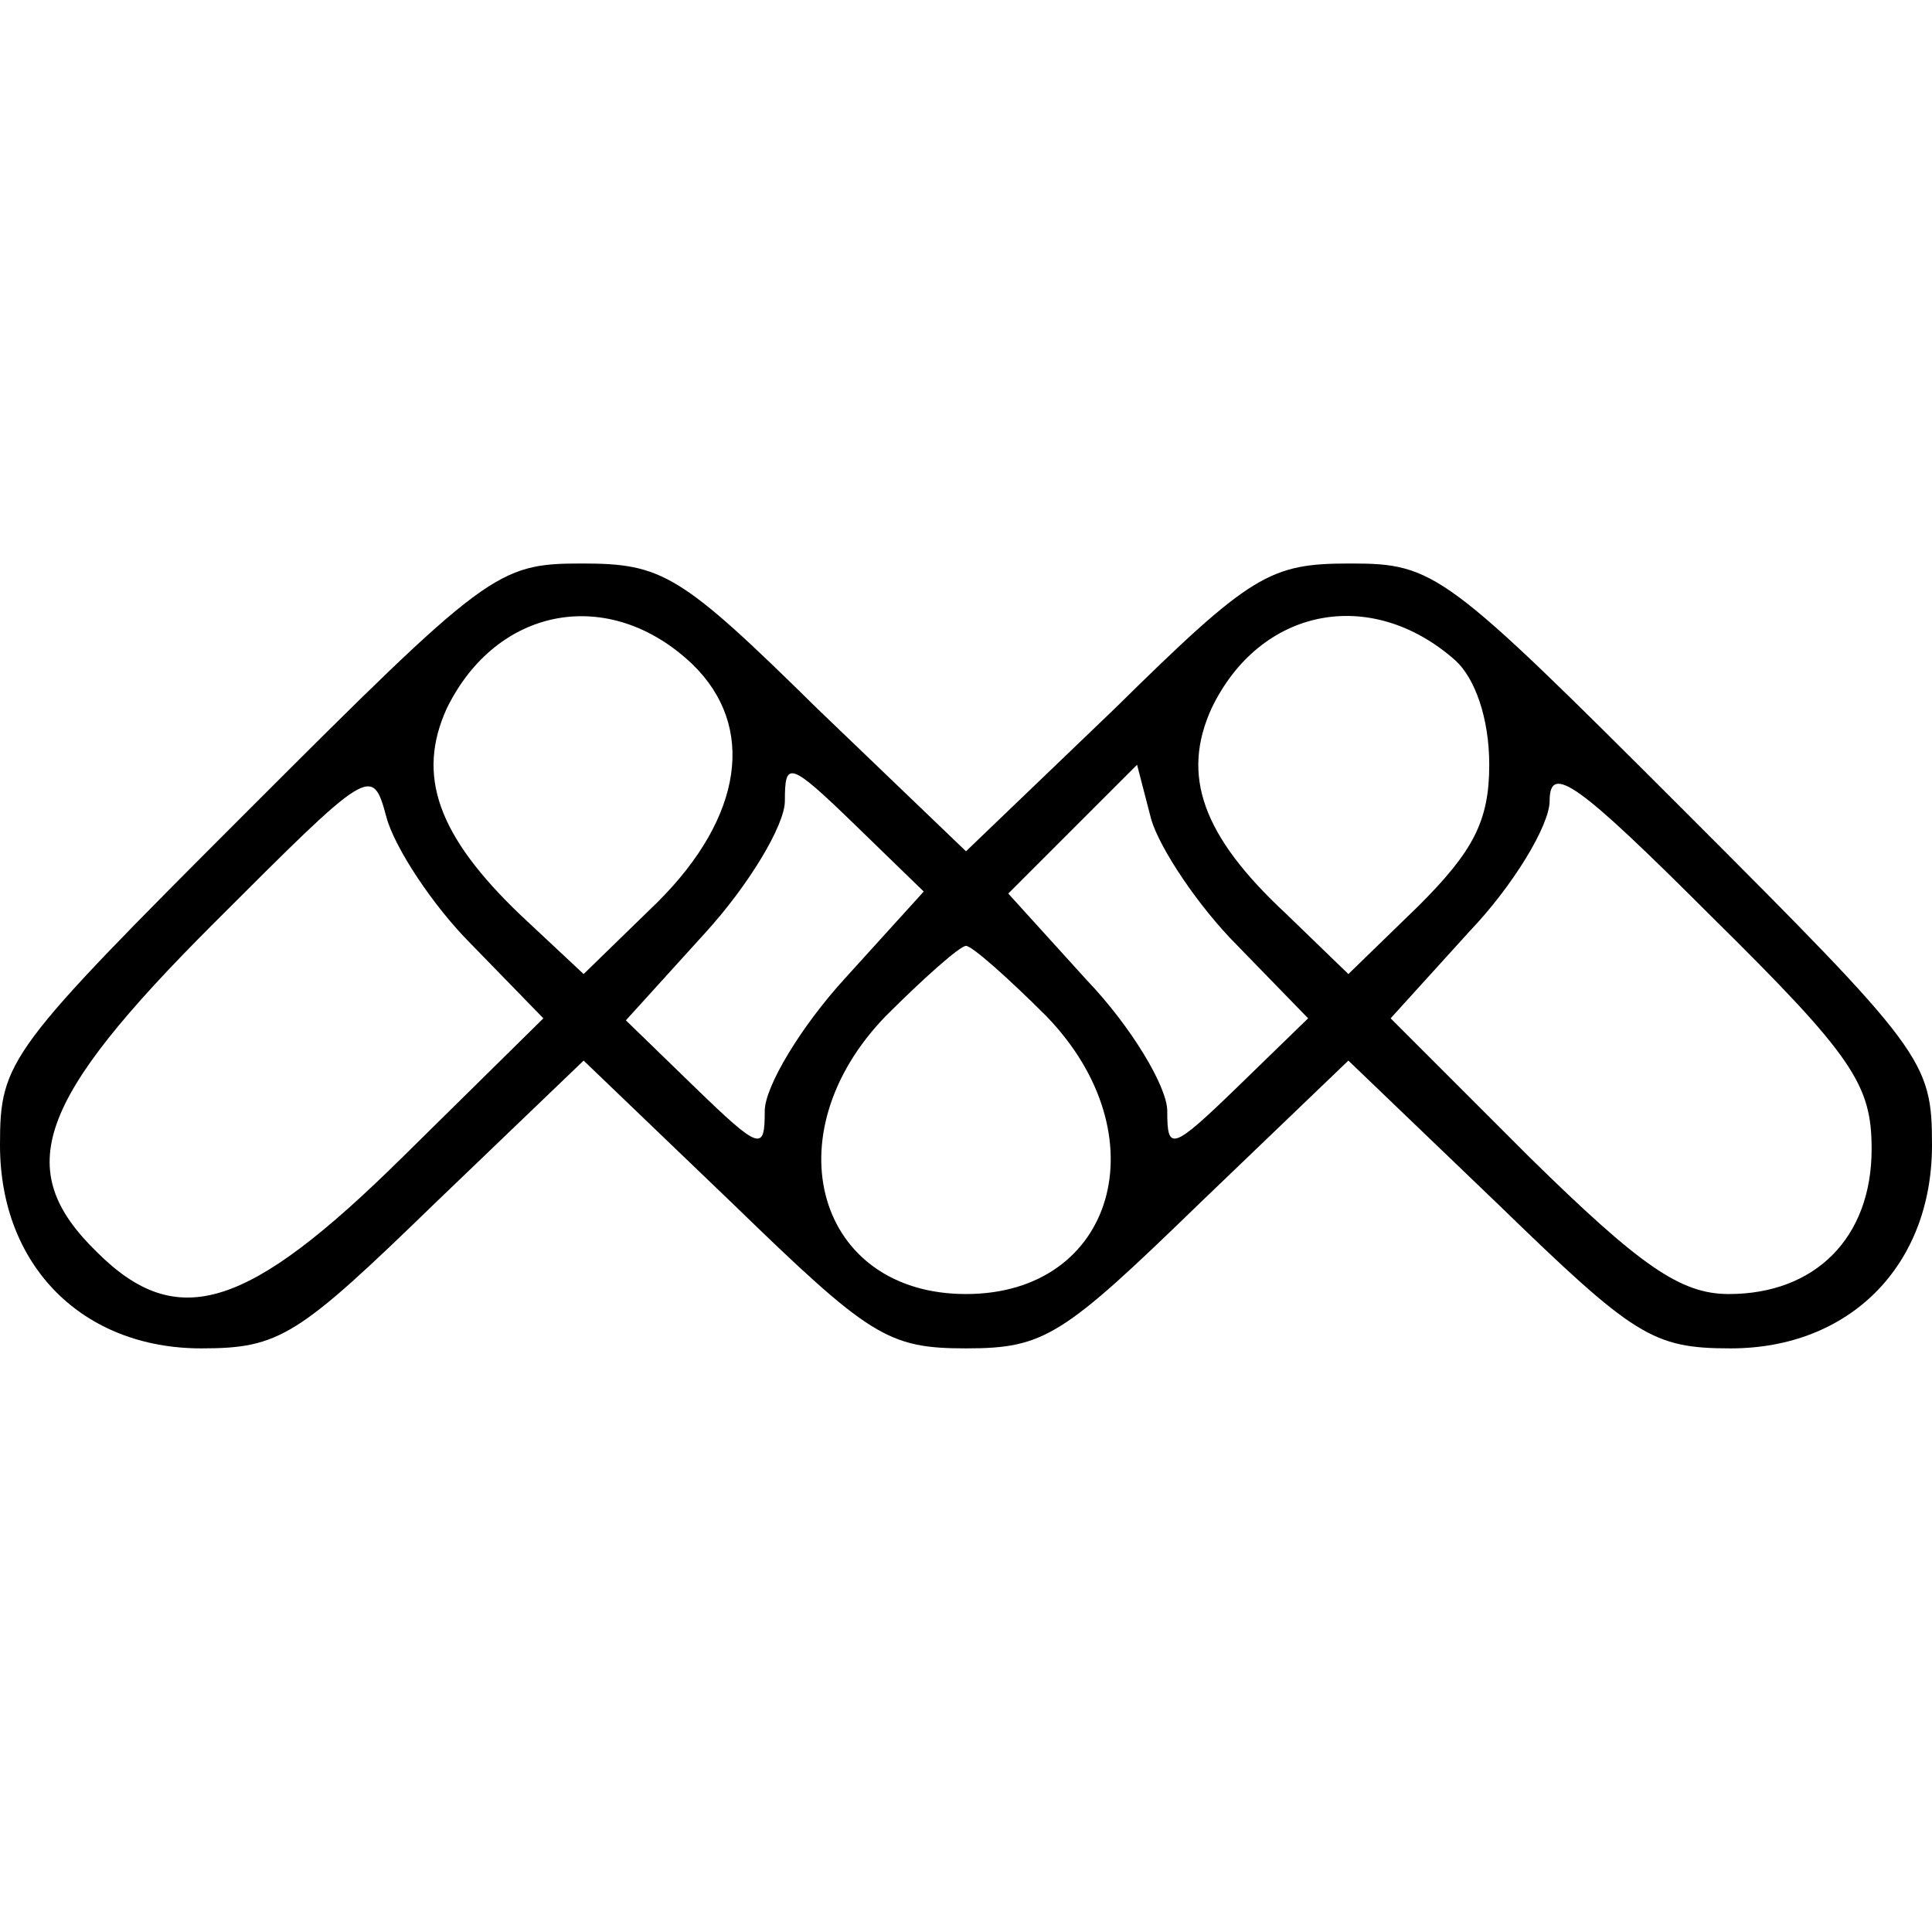 <svg version="1" xmlns="http://www.w3.org/2000/svg" width="128" height="128" viewBox="0 0 96 96"><path d="M12.3 40.3C.4 52.2 0 52.7 0 56.9 0 62.9 4.1 67 10 67c3.9 0 4.8-.6 11.6-7.2l7.4-7.1 7.4 7.1C43.2 66.4 44.1 67 48 67c3.9 0 4.8-.6 11.6-7.2l7.4-7.1 7.4 7.1C81.2 66.4 82.1 67 86 67c5.9 0 10-4.1 10-10.1 0-4.2-.4-4.7-12.3-16.6C71.8 28.4 71.3 28 67.1 28c-4 0-4.9.5-11.7 7.2L48 42.3l-7.4-7.1c-6.8-6.7-7.7-7.2-11.7-7.2-4.2 0-4.7.4-16.6 12.3zM34.4 33c3.2 3.1 2.5 7.6-1.7 11.8L29 48.4l-3.1-2.9c-4.2-4-5.2-7-3.7-10.3 2.5-5.1 8.1-6.1 12.2-2.2zm37.9-.2c1 .9 1.7 2.9 1.7 5.2 0 2.8-.8 4.3-3.5 7L67 48.4l-3.1-3c-4.2-3.9-5.2-6.9-3.7-10.2 2.4-5 7.9-6.1 12.1-2.4zM23.4 46.9l3.6 3.7-7 6.9c-7.7 7.6-11.2 8.7-15.2 4.7-4.2-4.1-3-7.5 5.8-16.3 7.8-7.8 7.9-7.9 8.6-5.3.4 1.5 2.3 4.4 4.2 6.3zM42 48.6c-2.2 2.4-4 5.4-4 6.6 0 2-.2 2-3.5-1.2l-3.4-3.3 3.9-4.3c2.2-2.4 4-5.4 4-6.6 0-2 .2-2 3.5 1.2l3.4 3.3-3.9 4.3zM61.5 47l3.5 3.6-3.5 3.4c-3.3 3.2-3.5 3.2-3.5 1.2 0-1.2-1.8-4.2-4-6.5l-3.9-4.3 3.2-3.2 3.2-3.2.7 2.7c.4 1.4 2.3 4.3 4.3 6.3zM93 57.1c0 4.4-2.8 7.2-7.1 7.2-2.4 0-4.4-1.4-9.9-6.8l-6.9-6.9 3.9-4.3c2.2-2.3 4-5.3 4-6.5 0-1.9 1.4-.9 8 5.7 7.1 7 8 8.4 8 11.6zm-41-6.6c5.7 5.9 3.4 13.8-4 13.8s-9.7-7.9-4-13.8c1.9-1.9 3.7-3.5 4-3.5.3 0 2.1 1.6 4 3.5z"/></svg>